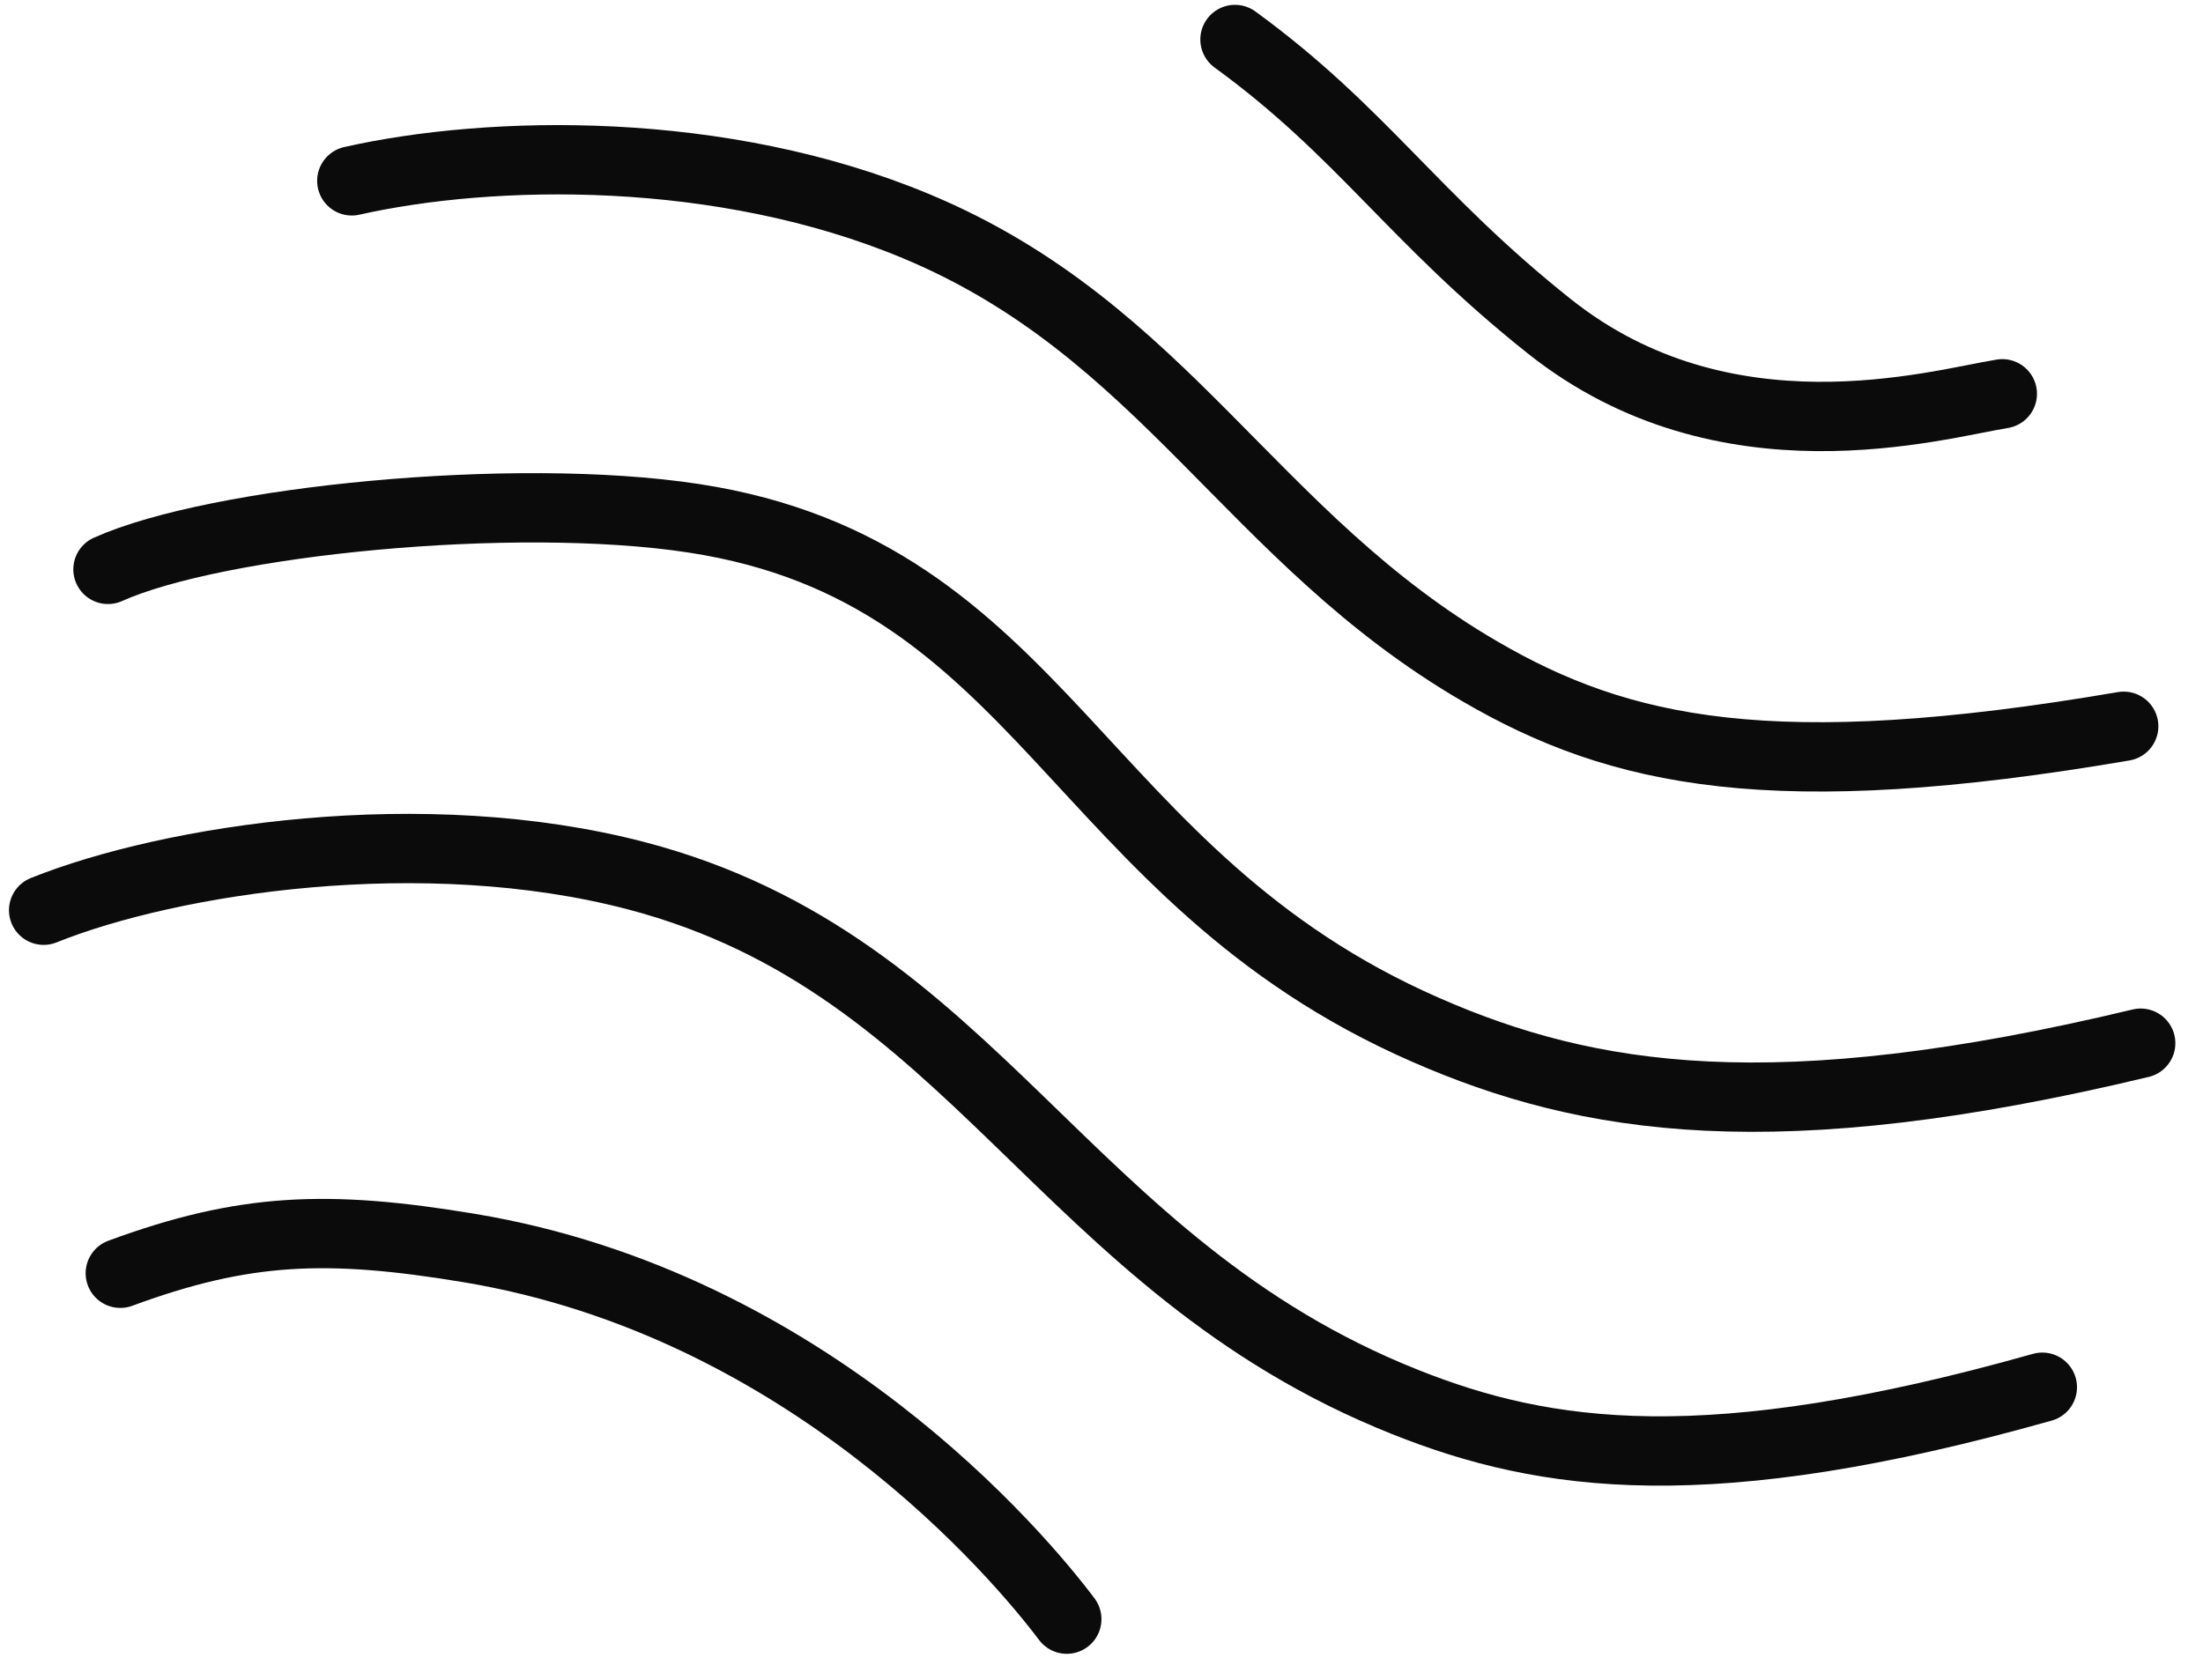 <svg width="59" height="45" viewBox="0 0 59 45" fill="none" xmlns="http://www.w3.org/2000/svg">
<g clip-path="url(#clip0_4856_228)">
<path d="M33.075 1.058C36.479 3.536 37.84 5.837 41.497 8.744C46.198 12.482 51.838 10.838 53.625 10.549" stroke="#0B0B0B" stroke-width="1.857" stroke-linecap="round" stroke-linejoin="round"/>
<path d="M9.422 4.845C13.157 4.005 19.308 3.871 24.549 6.065C31.198 8.843 33.496 14.414 39.641 17.989C43.382 20.168 47.48 21.063 56.876 19.456" stroke="#0B0B0B" stroke-width="1.857" stroke-linecap="round" stroke-linejoin="round"/>
<path d="M2.892 15.253C5.779 13.956 13.759 13.145 18.587 13.885C27.961 15.324 28.781 23.475 38.176 27.586C42.534 29.497 47.544 30.294 57.331 27.946" stroke="#0B0B0B" stroke-width="1.857" stroke-linecap="round" stroke-linejoin="round"/>
<path d="M1.169 24.384C4.574 23.016 11.342 21.966 17.045 23.461C26.132 25.844 28.423 33.89 37.63 37.557C41.392 39.059 45.757 39.686 54.697 37.162" stroke="#0B0B0B" stroke-width="1.857" stroke-linecap="round" stroke-linejoin="round"/>
<path d="M3.222 34.109C6.549 32.882 8.776 32.804 12.561 33.432C21.644 34.94 27.309 41.697 28.57 43.375" stroke="#0B0B0B" stroke-width="1.857" stroke-linecap="round" stroke-linejoin="round"/>
</g>
<defs>
<clipPath id="clip0_4856_228">
<rect width="58.264" height="44.439" fill="white" transform="translate(0.118)"/>
</clipPath>
</defs>
</svg>
